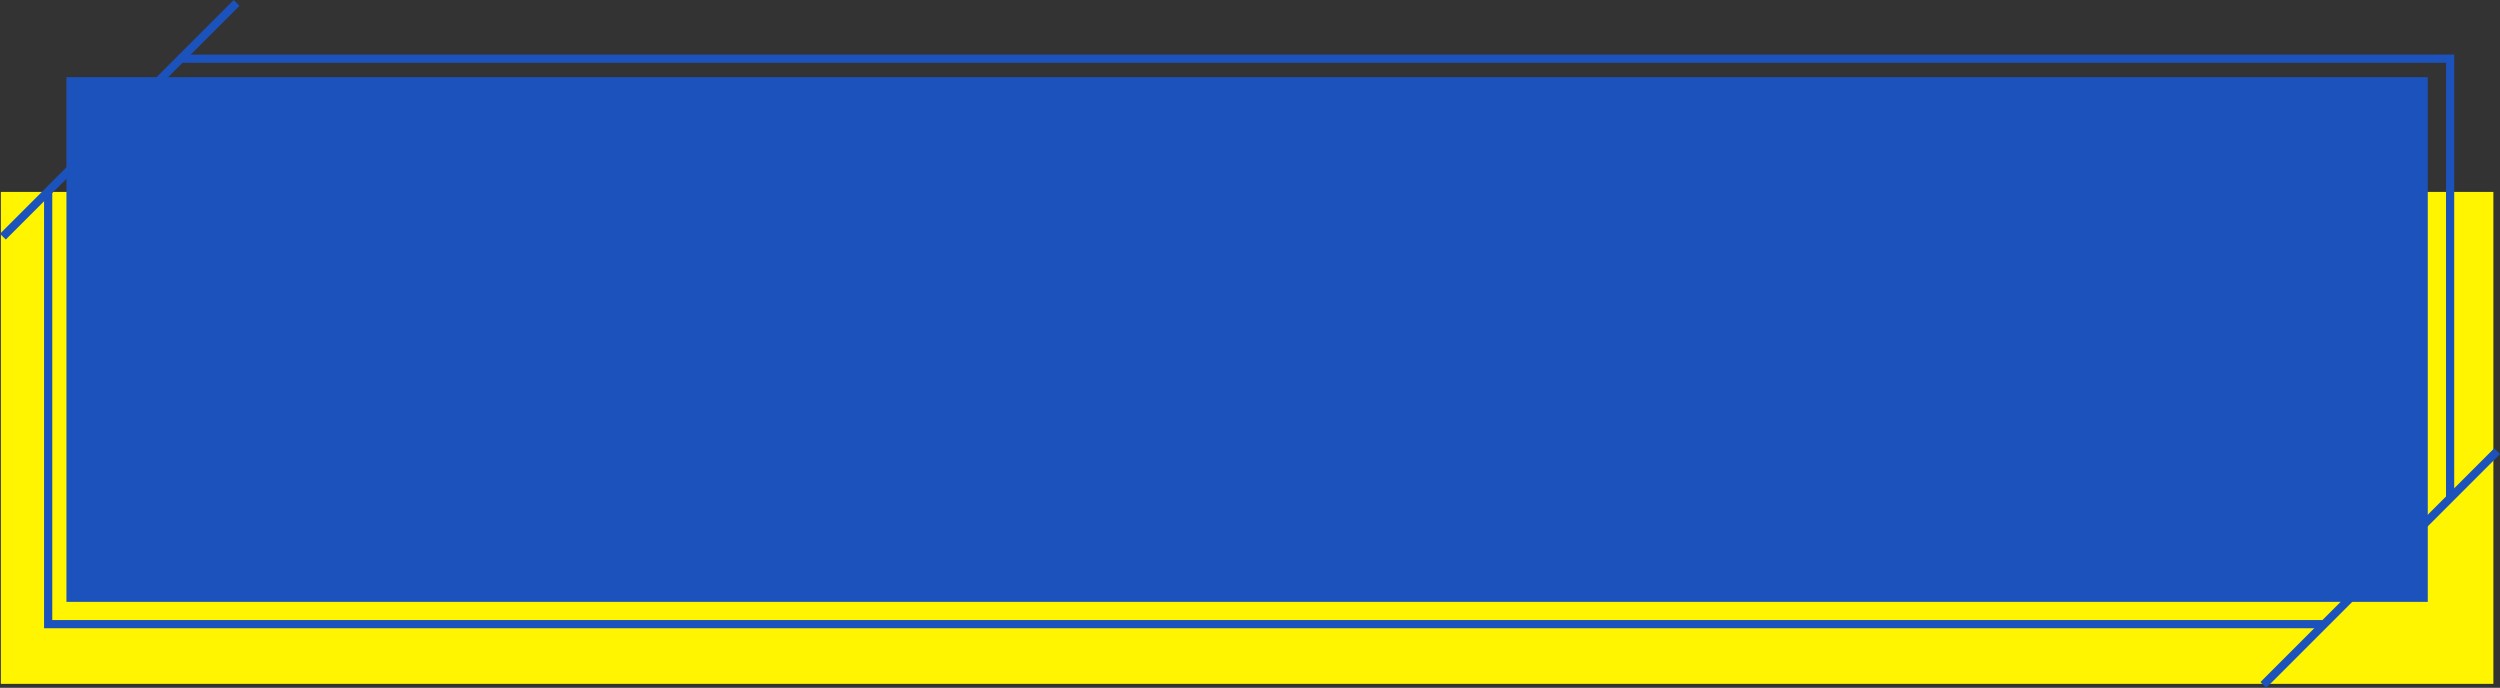 <svg xmlns="http://www.w3.org/2000/svg" width="304.913" height="83.889" viewBox="0 0 304.913 83.889"><rect x="0" y="0" width="304.913" height="83.889" fill="#333333" stroke="none"/><g transform="translate(0.105 0.354)"><g transform="translate(-370.355 -824.289)"><rect width="304" height="60" transform="translate(370.355 847.342)" fill="#fff500"/><g transform="translate(376.124 831.091)"><rect width="288" height="64" transform="translate(2.23 2.25)" fill="#1b52bc"/><path d="M-16034-21784v52.705h277.371" transform="translate(16034.001 21800.264)" fill="none" stroke="#1b52bc" stroke-width="1"/><path d="M0,0V53.7H277.036" transform="translate(292.955 53.703) rotate(180)" fill="none" stroke="#1b52bc" stroke-width="1"/></g><path d="M-15974.89-21795.711l-28.507,28.508" transform="translate(16374 22620)" fill="none" stroke="#1b52bc" stroke-width="1"/><path d="M-15974.89-21795.711l-28.507,28.508" transform="translate(16649.699 22674.674)" fill="none" stroke="#1b52bc" stroke-width="1"/></g></g></svg>